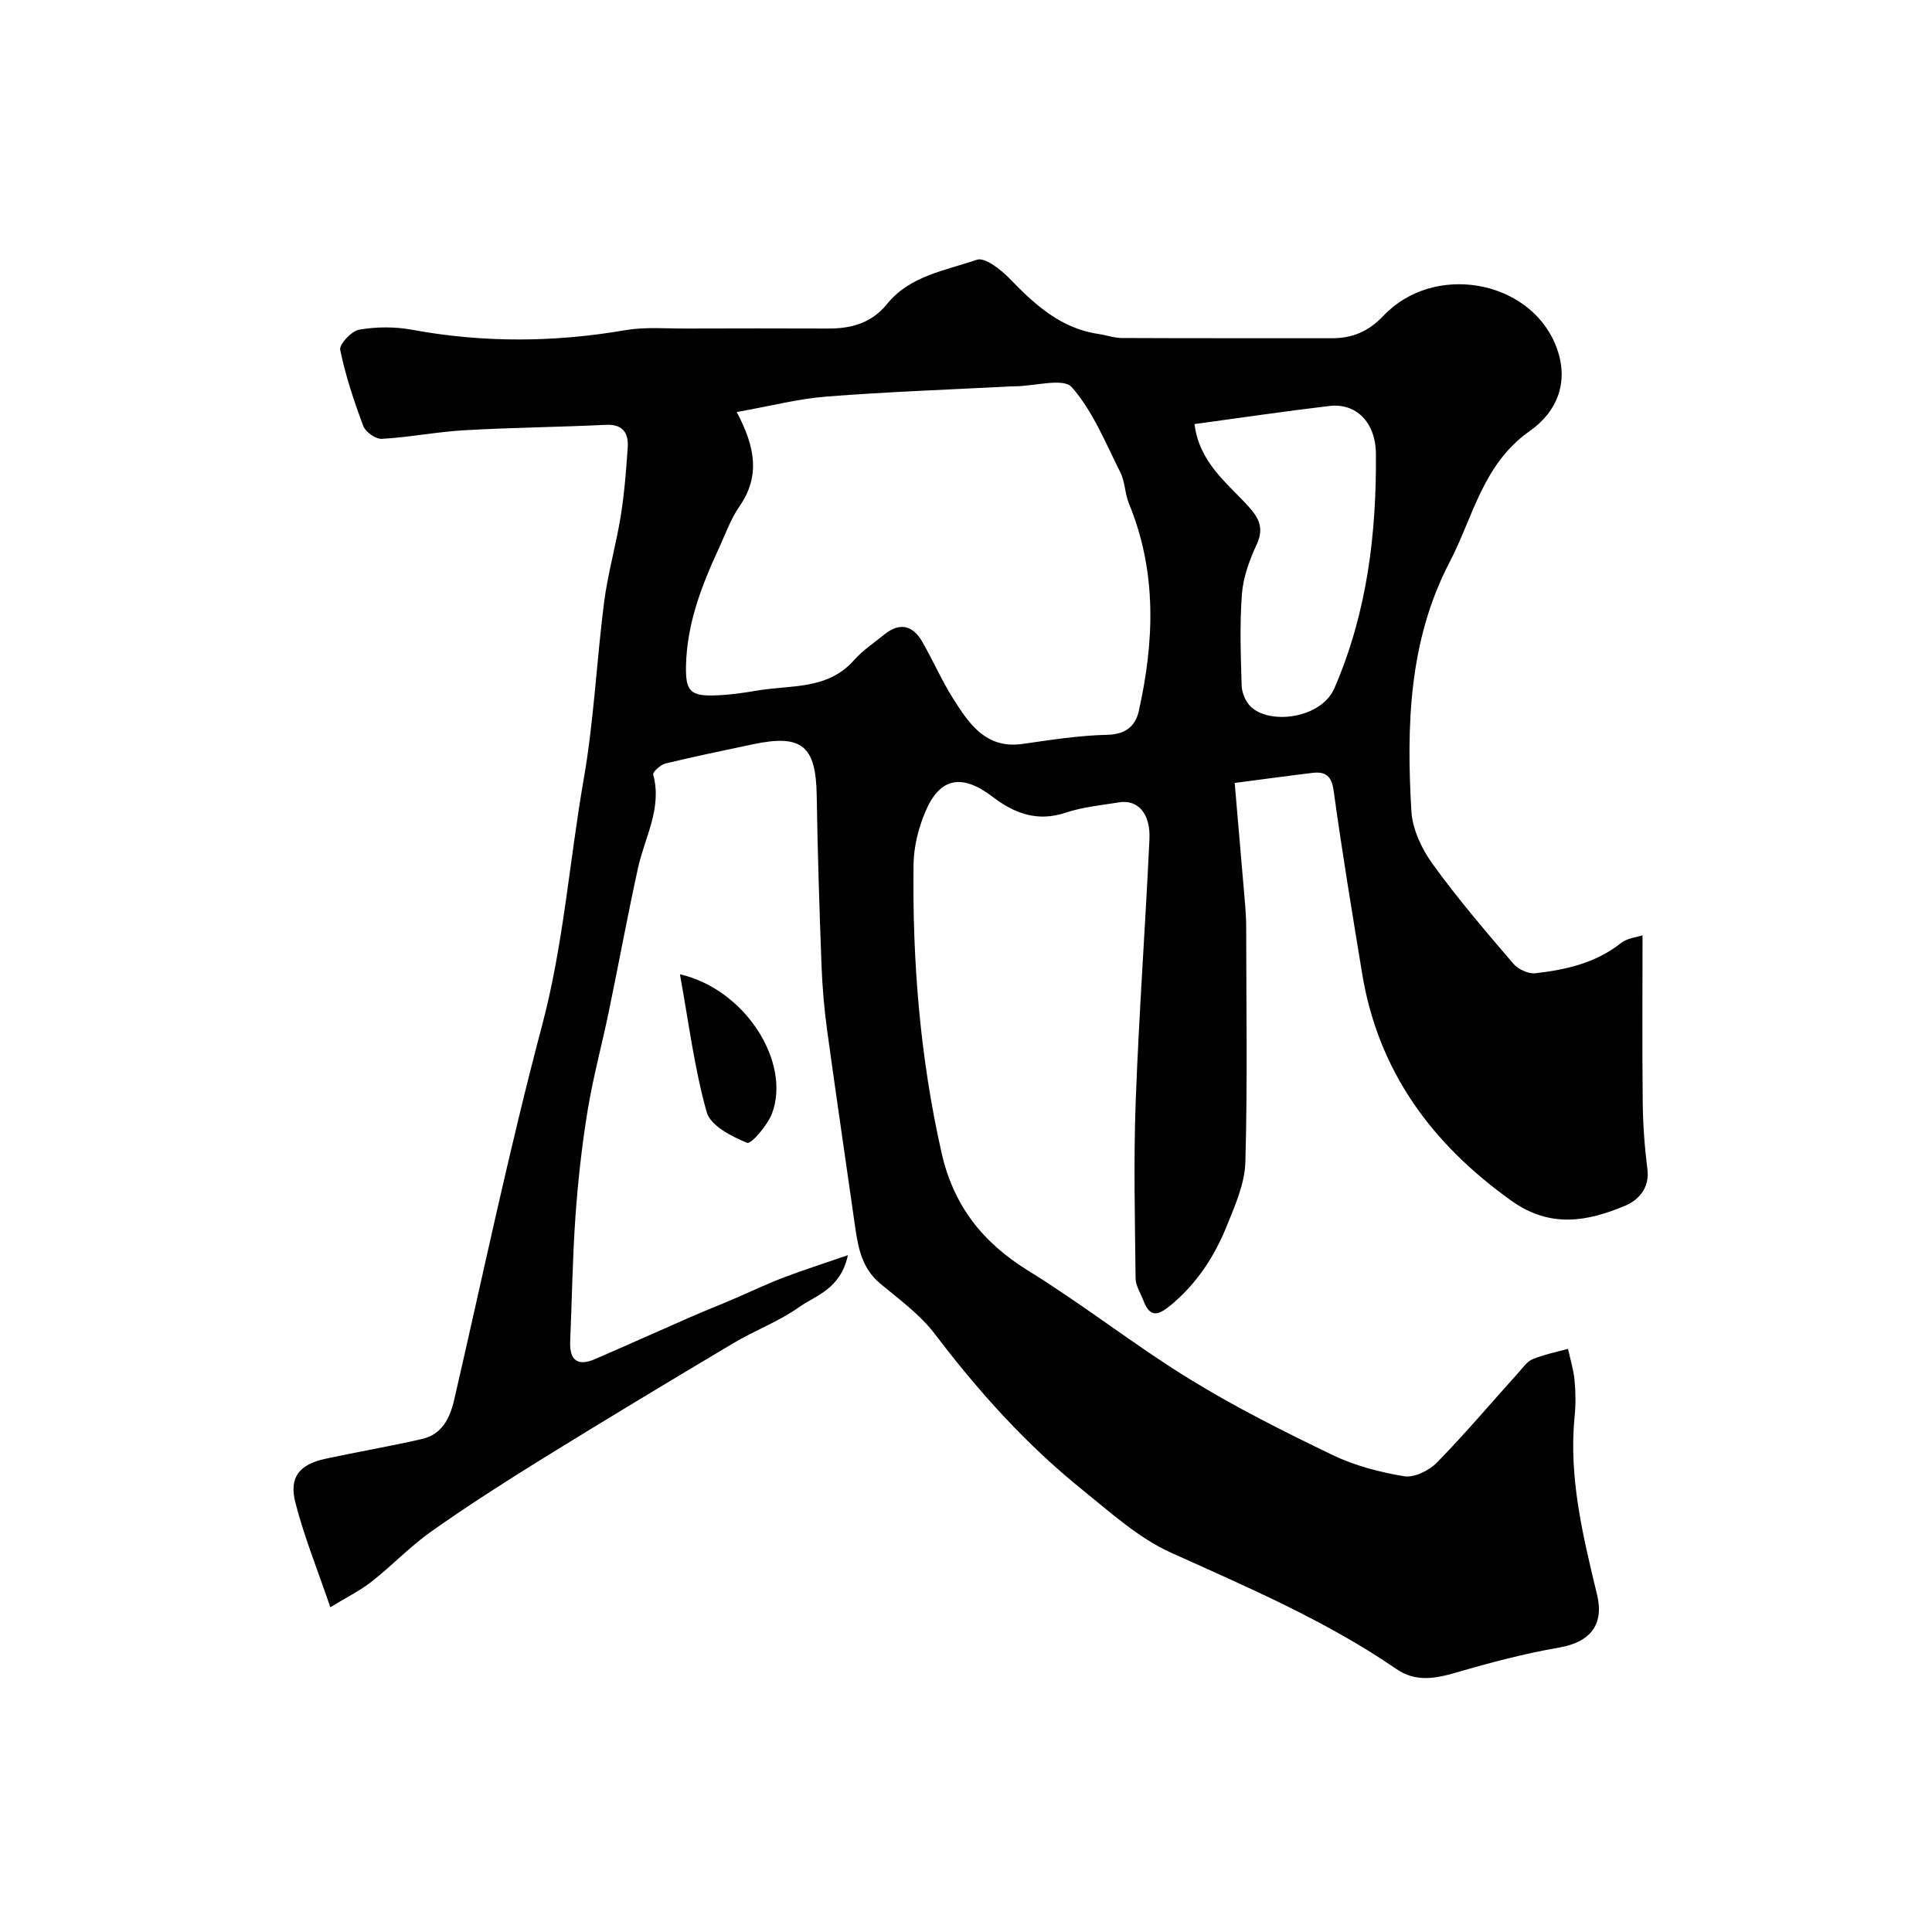 <svg enable-background="new 0 0 400 400" viewBox="0 0 400 400" xmlns="http://www.w3.org/2000/svg"><g fill="#010102"><path d="m175.55 259.87c-1.55 7.08-6.62 8.29-10.12 10.77-4.17 2.96-9.12 4.79-13.54 7.42-13.18 7.84-26.32 15.75-39.36 23.81-7.84 4.85-15.61 9.83-23.15 15.14-4.41 3.11-8.19 7.11-12.44 10.45-2.38 1.87-5.16 3.23-8.55 5.3-2.6-7.64-5.41-14.54-7.24-21.69-1.35-5.29.88-7.9 6.28-9.06 6.63-1.42 13.32-2.56 19.93-4.08 4.13-.95 5.77-4.23 6.67-8.1 5.96-25.84 11.38-51.83 18.18-77.44 4.48-16.86 5.68-34.11 8.65-51.13 2.11-12.09 2.65-24.44 4.22-36.63.77-5.96 2.47-11.8 3.43-17.75.75-4.68 1.13-9.44 1.45-14.18.2-3.03-.95-4.92-4.57-4.74-9.76.47-19.54.56-29.29 1.12-5.69.33-11.33 1.45-17.02 1.78-1.27.07-3.38-1.39-3.85-2.62-1.94-5.16-3.69-10.44-4.8-15.82-.23-1.14 2.36-3.9 3.95-4.17 3.55-.61 7.38-.63 10.93.02 14.76 2.73 29.45 2.62 44.22.08 4.05-.69 8.29-.32 12.45-.33 9.83-.04 19.66-.03 29.5 0 4.79.01 8.97-1.12 12.17-5.08 4.73-5.85 12.08-6.93 18.6-9.16 1.66-.57 4.98 2.04 6.79 3.91 5.22 5.4 10.59 10.32 18.42 11.46 1.6.23 3.18.82 4.77.83 14.5.07 29 .03 43.49.05 4.26.01 7.63-1.4 10.69-4.64 10.44-11.03 30.16-7.5 35.65 6.02 3.07 7.55.28 13.89-5.34 17.83-9.74 6.83-11.71 17.8-16.61 27.18-8.44 16.2-8.93 33.84-7.9 51.51.22 3.76 2.15 7.84 4.41 10.97 5.17 7.16 10.95 13.89 16.7 20.62.99 1.15 3.09 2.14 4.53 1.98 6.34-.71 12.5-2.1 17.74-6.24 1.32-1.04 3.31-1.22 4.48-1.62 0 11.59-.09 23.12.04 34.66.05 4.6.39 9.21.97 13.78.49 3.9-1.87 6.39-4.56 7.53-7.87 3.32-15.58 4.73-23.62-1.02-16.49-11.79-27.57-26.81-30.89-47.06-2.06-12.56-4.15-25.13-5.88-37.74-.43-3.16-1.67-4.1-4.43-3.77-5.15.62-10.29 1.33-16.07 2.08.76 8.87 1.49 17.21 2.19 25.54.12 1.49.19 2.98.19 4.47.01 16.16.29 32.34-.17 48.49-.13 4.48-2.15 9.02-3.88 13.3-2.52 6.23-6.13 11.77-11.42 16.2-2.72 2.28-4.42 2.85-5.84-.9-.57-1.51-1.58-3.03-1.59-4.55-.13-12.16-.43-24.34.02-36.49.67-18.15 2-36.27 2.85-54.41.25-5.34-2.42-8.27-6.3-7.63-3.69.6-7.49.95-11.01 2.13-5.82 1.95-10.6.2-15.09-3.23-6.46-4.94-11.05-4.09-14.07 3.21-1.38 3.33-2.32 7.11-2.37 10.69-.26 20.11 1.35 40.05 5.8 59.75 2.47 10.95 8.49 18.58 17.97 24.43 11.37 7.02 21.92 15.36 33.3 22.37 9.51 5.86 19.57 10.9 29.65 15.76 4.61 2.22 9.79 3.58 14.86 4.41 2.09.34 5.17-1.18 6.79-2.84 5.87-6.01 11.31-12.45 16.94-18.7.89-.99 1.74-2.24 2.89-2.71 2.33-.95 4.85-1.45 7.3-2.13.47 2.16 1.14 4.3 1.35 6.48.24 2.48.27 5.02.02 7.49-1.26 12.69 1.73 24.82 4.65 36.96 1.49 6.22-1.45 9.8-7.82 10.91-7.19 1.25-14.29 3.12-21.3 5.17-4.37 1.27-8.42 2.04-12.44-.72-14.55-9.99-30.66-16.87-46.67-24.09-6.71-3.03-12.49-8.3-18.33-13.01-11.62-9.35-21.52-20.37-30.55-32.26-3.05-4.01-7.33-7.14-11.27-10.4-3.77-3.12-4.6-7.34-5.23-11.76-1.93-13.59-3.95-27.18-5.81-40.78-.6-4.4-.98-8.84-1.15-13.28-.44-11.76-.82-23.53-1-35.3-.16-10.27-3.08-12.72-13.22-10.57-6.05 1.28-12.1 2.52-18.1 3.98-1.01.25-2.67 1.76-2.53 2.28 1.89 7-1.76 12.99-3.16 19.39-2.16 9.86-3.98 19.79-6.03 29.67-1.42 6.85-3.26 13.62-4.39 20.51-1.19 7.26-2 14.61-2.52 21.96-.61 8.58-.72 17.2-1.09 25.8-.17 3.96 1.54 5.26 5.18 3.68 6.55-2.83 13.06-5.77 19.6-8.63 2.97-1.3 5.99-2.48 8.97-3.76 3.41-1.46 6.76-3.07 10.22-4.4 4.04-1.55 8.24-2.88 13.53-4.71zm-23.02-174.56c3.85 7.23 4.89 13.29.58 19.51-1.82 2.63-2.92 5.77-4.28 8.71-3.58 7.73-6.62 15.64-6.8 24.3-.12 5.4.94 6.37 6.48 6.13 2.77-.12 5.55-.52 8.29-.99 6.93-1.18 14.53-.1 19.99-6.26 1.83-2.07 4.21-3.66 6.38-5.4 3.17-2.54 5.85-1.79 7.77 1.55 2.26 3.94 4.08 8.14 6.51 11.96 3.28 5.17 6.77 10.27 14.27 9.2 5.84-.83 11.71-1.76 17.58-1.89 3.78-.08 5.79-1.87 6.46-4.86 3.25-14.48 3.79-28.9-2.02-43-.85-2.08-.81-4.55-1.81-6.53-3.05-6.05-5.66-12.61-10.03-17.58-1.72-1.96-7.64-.23-11.65-.18-.33 0-.67 0-1 .02-12.7.67-25.41 1.11-38.08 2.1-5.92.46-11.76 1.99-18.64 3.21zm94.78 2.49c1 7.98 6.71 12.13 11.16 17.04 2.25 2.49 3.25 4.55 1.71 7.89-1.48 3.21-2.78 6.74-3.05 10.22-.48 6.29-.25 12.66-.06 18.98.04 1.46.77 3.23 1.78 4.27 3.77 3.9 14.64 2.7 17.43-3.73 6.74-15.55 8.71-31.84 8.59-48.47-.05-6.7-4.21-10.58-9.59-9.95-9.35 1.1-18.67 2.49-27.97 3.75z"/><path d="m140.77 201.71c13.67 3.17 22.98 18.27 19.09 28.76-.92 2.49-4.36 6.47-5.17 6.14-3.21-1.3-7.59-3.55-8.37-6.34-2.55-9.02-3.7-18.43-5.55-28.56z"/></g></svg>
